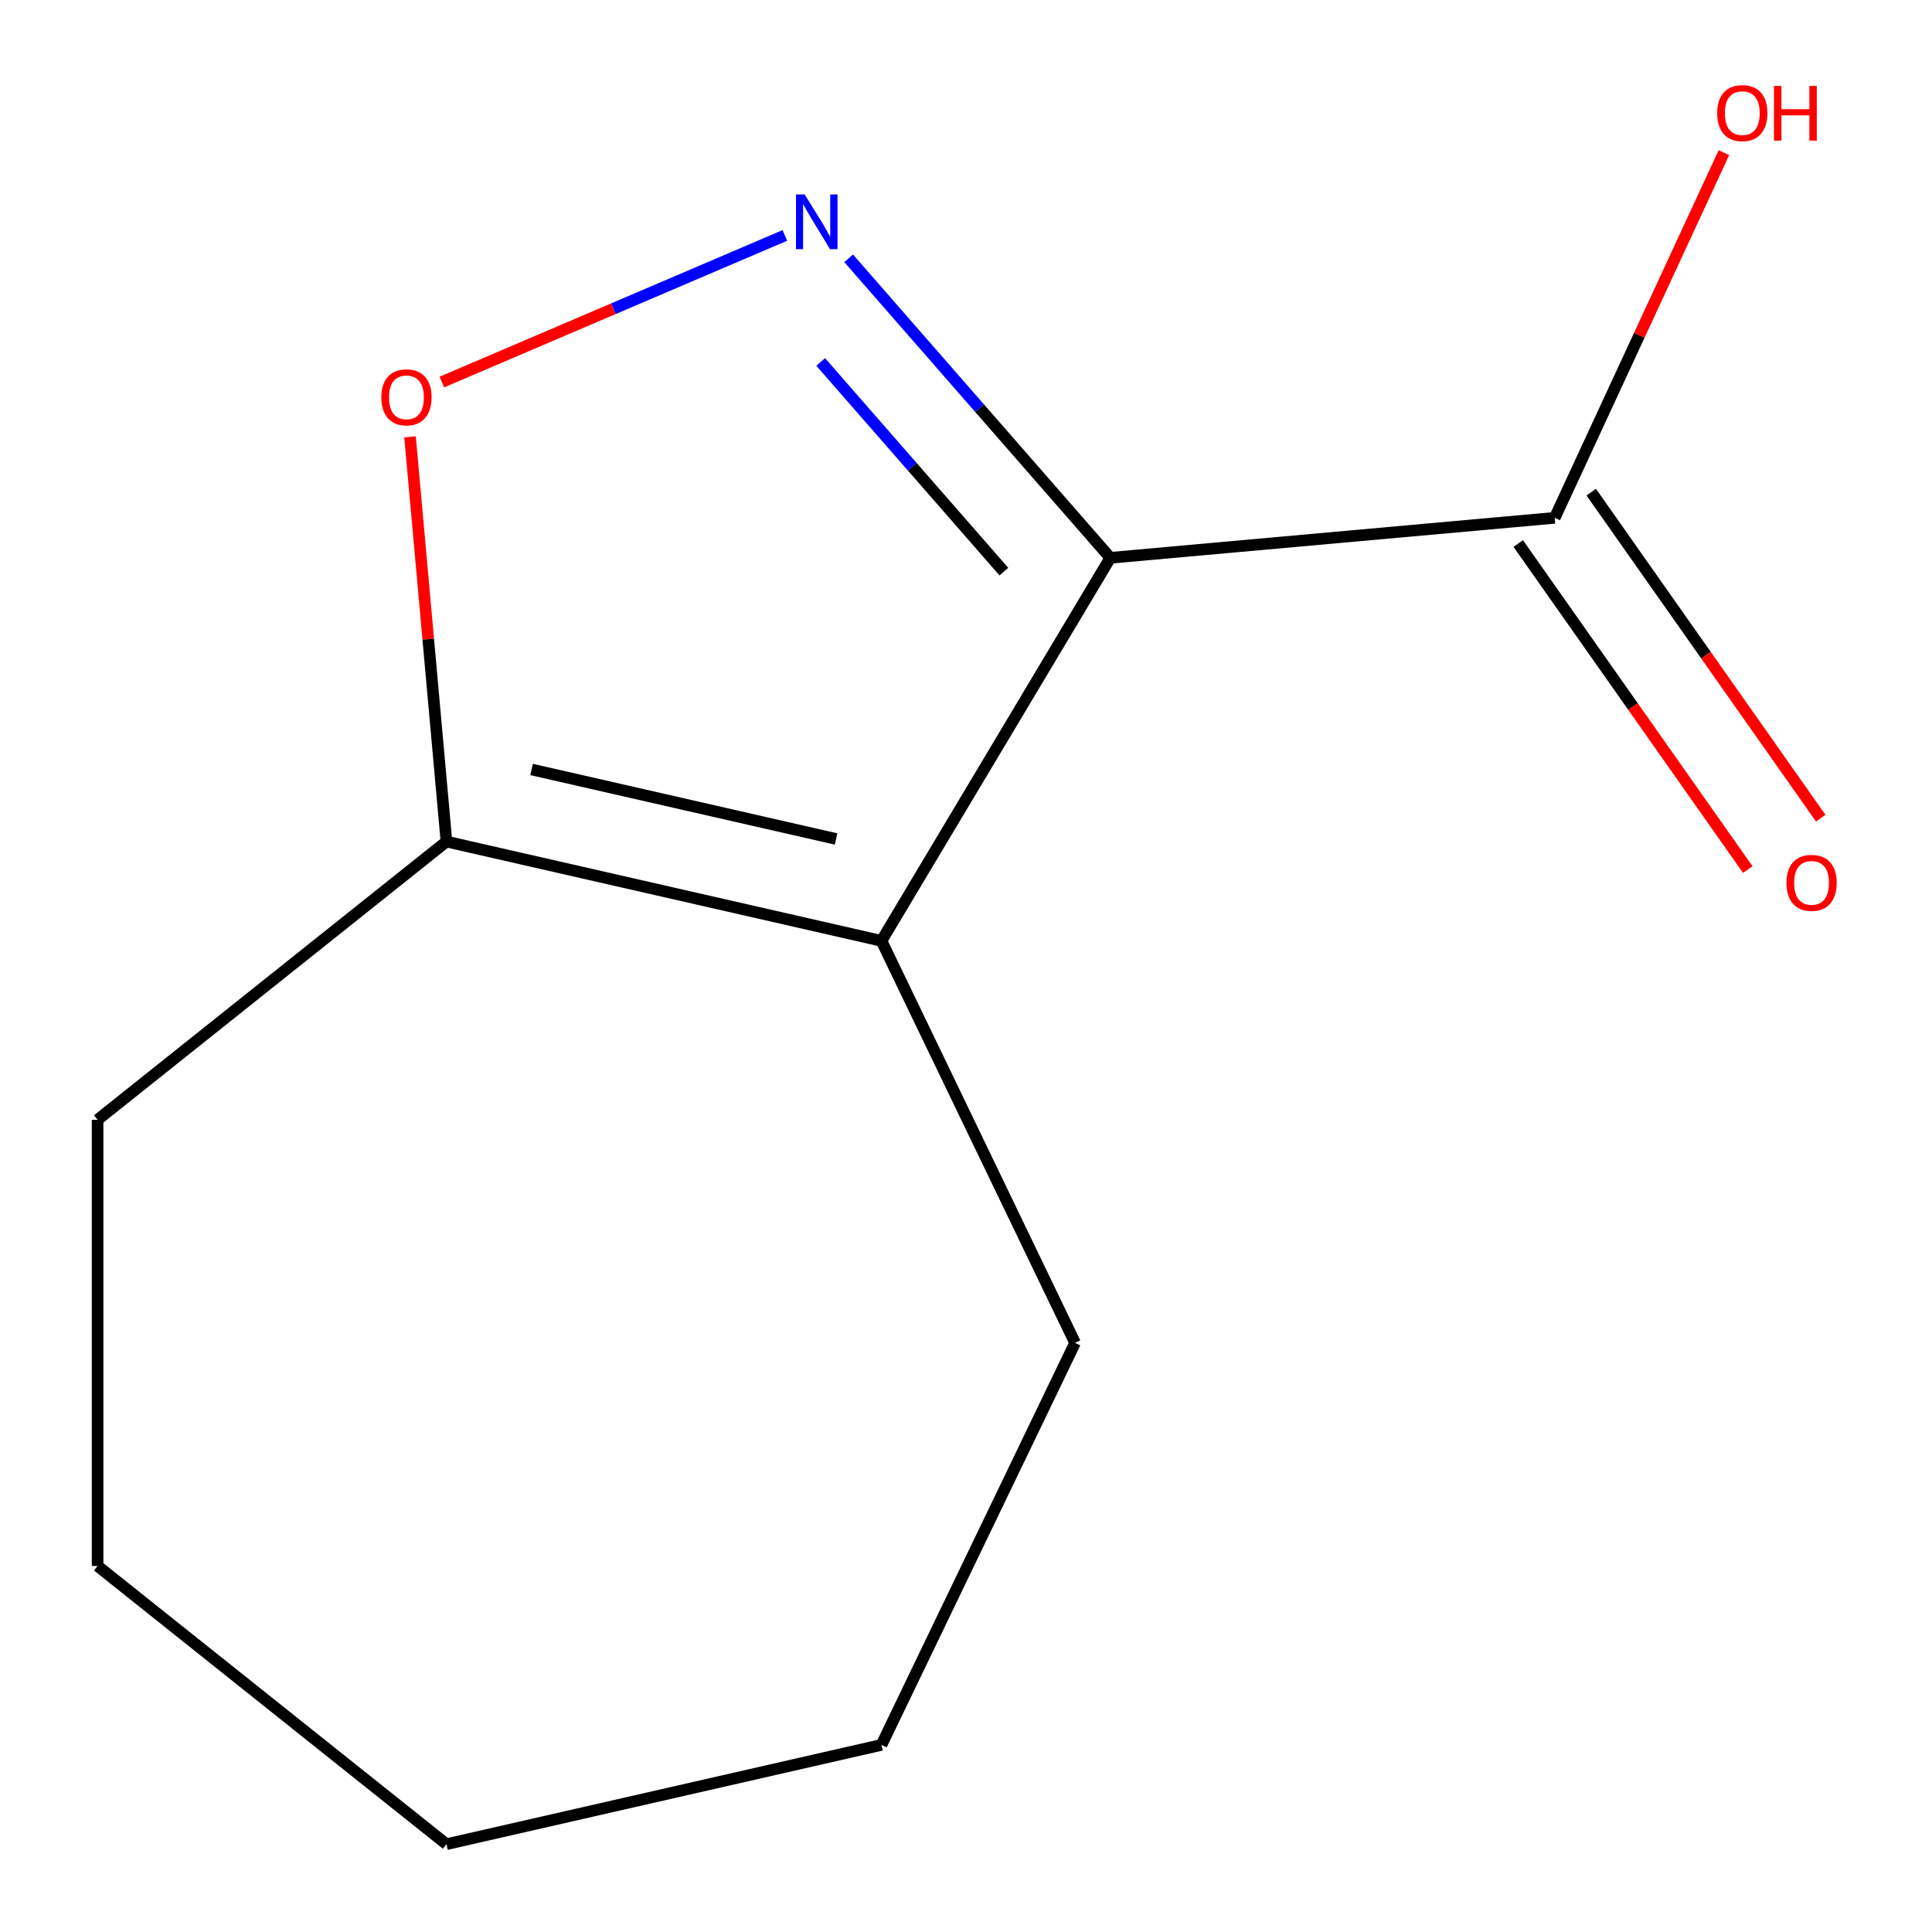 <?xml version='1.0' encoding='iso-8859-1'?>
<svg version='1.1' baseProfile='full'
              xmlns='http://www.w3.org/2000/svg'
                      xmlns:rdkit='http://www.rdkit.org/xml'
                      xmlns:xlink='http://www.w3.org/1999/xlink'
                  xml:space='preserve'
width='1000px' height='1000px' viewBox='0 0 1000 1000'>
<!-- END OF HEADER -->
<rect style='opacity:1.0;fill:#FFFFFF;stroke:none' width='1000' height='1000' x='0' y='0'> </rect>
<path class='bond-0' d='M 574.702,288.73 L 506.983,211.218' style='fill:none;fill-rule:evenodd;stroke:#000000;stroke-width:6px;stroke-linecap:butt;stroke-linejoin:miter;stroke-opacity:1' />
<path class='bond-0' d='M 506.983,211.218 L 439.263,133.707' style='fill:none;fill-rule:evenodd;stroke:#0000FF;stroke-width:6px;stroke-linecap:butt;stroke-linejoin:miter;stroke-opacity:1' />
<path class='bond-0' d='M 519.602,295.867 L 472.198,241.609' style='fill:none;fill-rule:evenodd;stroke:#000000;stroke-width:6px;stroke-linecap:butt;stroke-linejoin:miter;stroke-opacity:1' />
<path class='bond-0' d='M 472.198,241.609 L 424.794,187.351' style='fill:none;fill-rule:evenodd;stroke:#0000FF;stroke-width:6px;stroke-linecap:butt;stroke-linejoin:miter;stroke-opacity:1' />
<path class='bond-1' d='M 574.702,288.73 L 456.247,486.991' style='fill:none;fill-rule:evenodd;stroke:#000000;stroke-width:6px;stroke-linecap:butt;stroke-linejoin:miter;stroke-opacity:1' />
<path class='bond-4' d='M 574.702,288.73 L 804.726,268.027' style='fill:none;fill-rule:evenodd;stroke:#000000;stroke-width:6px;stroke-linecap:butt;stroke-linejoin:miter;stroke-opacity:1' />
<path class='bond-2' d='M 406.236,121.864 L 317.471,159.804' style='fill:none;fill-rule:evenodd;stroke:#0000FF;stroke-width:6px;stroke-linecap:butt;stroke-linejoin:miter;stroke-opacity:1' />
<path class='bond-2' d='M 317.471,159.804 L 228.707,197.743' style='fill:none;fill-rule:evenodd;stroke:#FF0000;stroke-width:6px;stroke-linecap:butt;stroke-linejoin:miter;stroke-opacity:1' />
<path class='bond-3' d='M 456.247,486.991 L 231.084,435.599' style='fill:none;fill-rule:evenodd;stroke:#000000;stroke-width:6px;stroke-linecap:butt;stroke-linejoin:miter;stroke-opacity:1' />
<path class='bond-3' d='M 432.751,434.25 L 275.137,398.275' style='fill:none;fill-rule:evenodd;stroke:#000000;stroke-width:6px;stroke-linecap:butt;stroke-linejoin:miter;stroke-opacity:1' />
<path class='bond-7' d='M 456.247,486.991 L 556.454,695.072' style='fill:none;fill-rule:evenodd;stroke:#000000;stroke-width:6px;stroke-linecap:butt;stroke-linejoin:miter;stroke-opacity:1' />
<path class='bond-12' d='M 212.23,226.11 L 221.657,330.854' style='fill:none;fill-rule:evenodd;stroke:#FF0000;stroke-width:6px;stroke-linecap:butt;stroke-linejoin:miter;stroke-opacity:1' />
<path class='bond-12' d='M 221.657,330.854 L 231.084,435.599' style='fill:none;fill-rule:evenodd;stroke:#000000;stroke-width:6px;stroke-linecap:butt;stroke-linejoin:miter;stroke-opacity:1' />
<path class='bond-8' d='M 231.084,435.599 L 50.518,579.596' style='fill:none;fill-rule:evenodd;stroke:#000000;stroke-width:6px;stroke-linecap:butt;stroke-linejoin:miter;stroke-opacity:1' />
<path class='bond-5' d='M 785.84,281.321 L 845.238,365.702' style='fill:none;fill-rule:evenodd;stroke:#000000;stroke-width:6px;stroke-linecap:butt;stroke-linejoin:miter;stroke-opacity:1' />
<path class='bond-5' d='M 845.238,365.702 L 904.636,450.082' style='fill:none;fill-rule:evenodd;stroke:#FF0000;stroke-width:6px;stroke-linecap:butt;stroke-linejoin:miter;stroke-opacity:1' />
<path class='bond-5' d='M 823.611,254.733 L 883.009,339.114' style='fill:none;fill-rule:evenodd;stroke:#000000;stroke-width:6px;stroke-linecap:butt;stroke-linejoin:miter;stroke-opacity:1' />
<path class='bond-5' d='M 883.009,339.114 L 942.407,423.494' style='fill:none;fill-rule:evenodd;stroke:#FF0000;stroke-width:6px;stroke-linecap:butt;stroke-linejoin:miter;stroke-opacity:1' />
<path class='bond-6' d='M 804.726,268.027 L 848.511,173.516' style='fill:none;fill-rule:evenodd;stroke:#000000;stroke-width:6px;stroke-linecap:butt;stroke-linejoin:miter;stroke-opacity:1' />
<path class='bond-6' d='M 848.511,173.516 L 892.295,79.004' style='fill:none;fill-rule:evenodd;stroke:#FF0000;stroke-width:6px;stroke-linecap:butt;stroke-linejoin:miter;stroke-opacity:1' />
<path class='bond-9' d='M 556.454,695.072 L 456.247,903.154' style='fill:none;fill-rule:evenodd;stroke:#000000;stroke-width:6px;stroke-linecap:butt;stroke-linejoin:miter;stroke-opacity:1' />
<path class='bond-10' d='M 50.518,579.596 L 50.518,810.549' style='fill:none;fill-rule:evenodd;stroke:#000000;stroke-width:6px;stroke-linecap:butt;stroke-linejoin:miter;stroke-opacity:1' />
<path class='bond-11' d='M 456.247,903.154 L 231.084,954.545' style='fill:none;fill-rule:evenodd;stroke:#000000;stroke-width:6px;stroke-linecap:butt;stroke-linejoin:miter;stroke-opacity:1' />
<path class='bond-13' d='M 50.518,810.549 L 231.084,954.545' style='fill:none;fill-rule:evenodd;stroke:#000000;stroke-width:6px;stroke-linecap:butt;stroke-linejoin:miter;stroke-opacity:1' />
<path  class='atom-1' d='M 416.49 100.646
L 425.77 115.646
Q 426.69 117.126, 428.17 119.806
Q 429.65 122.486, 429.73 122.646
L 429.73 100.646
L 433.49 100.646
L 433.49 128.966
L 429.61 128.966
L 419.65 112.566
Q 418.49 110.646, 417.25 108.446
Q 416.05 106.246, 415.69 105.566
L 415.69 128.966
L 412.01 128.966
L 412.01 100.646
L 416.49 100.646
' fill='#0000FF'/>
<path  class='atom-3' d='M 197.382 205.656
Q 197.382 198.856, 200.742 195.056
Q 204.102 191.256, 210.382 191.256
Q 216.662 191.256, 220.022 195.056
Q 223.382 198.856, 223.382 205.656
Q 223.382 212.536, 219.982 216.456
Q 216.582 220.336, 210.382 220.336
Q 204.142 220.336, 200.742 216.456
Q 197.382 212.576, 197.382 205.656
M 210.382 217.136
Q 214.702 217.136, 217.022 214.256
Q 219.382 211.336, 219.382 205.656
Q 219.382 200.096, 217.022 197.296
Q 214.702 194.456, 210.382 194.456
Q 206.062 194.456, 203.702 197.256
Q 201.382 200.056, 201.382 205.656
Q 201.382 211.376, 203.702 214.256
Q 206.062 217.136, 210.382 217.136
' fill='#FF0000'/>
<path  class='atom-6' d='M 924.666 456.962
Q 924.666 450.162, 928.026 446.362
Q 931.386 442.562, 937.666 442.562
Q 943.946 442.562, 947.306 446.362
Q 950.666 450.162, 950.666 456.962
Q 950.666 463.842, 947.266 467.762
Q 943.866 471.642, 937.666 471.642
Q 931.426 471.642, 928.026 467.762
Q 924.666 463.882, 924.666 456.962
M 937.666 468.442
Q 941.986 468.442, 944.306 465.562
Q 946.666 462.642, 946.666 456.962
Q 946.666 451.402, 944.306 448.602
Q 941.986 445.762, 937.666 445.762
Q 933.346 445.762, 930.986 448.562
Q 928.666 451.362, 928.666 456.962
Q 928.666 462.682, 930.986 465.562
Q 933.346 468.442, 937.666 468.442
' fill='#FF0000'/>
<path  class='atom-7' d='M 888.808 58.55
Q 888.808 51.75, 892.168 47.95
Q 895.528 44.15, 901.808 44.15
Q 908.088 44.15, 911.448 47.95
Q 914.808 51.75, 914.808 58.55
Q 914.808 65.43, 911.408 69.35
Q 908.008 73.23, 901.808 73.23
Q 895.568 73.23, 892.168 69.35
Q 888.808 65.47, 888.808 58.55
M 901.808 70.03
Q 906.128 70.03, 908.448 67.15
Q 910.808 64.23, 910.808 58.55
Q 910.808 52.99, 908.448 50.19
Q 906.128 47.35, 901.808 47.35
Q 897.488 47.35, 895.128 50.15
Q 892.808 52.95, 892.808 58.55
Q 892.808 64.27, 895.128 67.15
Q 897.488 70.03, 901.808 70.03
' fill='#FF0000'/>
<path  class='atom-7' d='M 918.208 44.47
L 922.048 44.47
L 922.048 56.51
L 936.528 56.51
L 936.528 44.47
L 940.368 44.47
L 940.368 72.79
L 936.528 72.79
L 936.528 59.71
L 922.048 59.71
L 922.048 72.79
L 918.208 72.79
L 918.208 44.47
' fill='#FF0000'/>
</svg>
